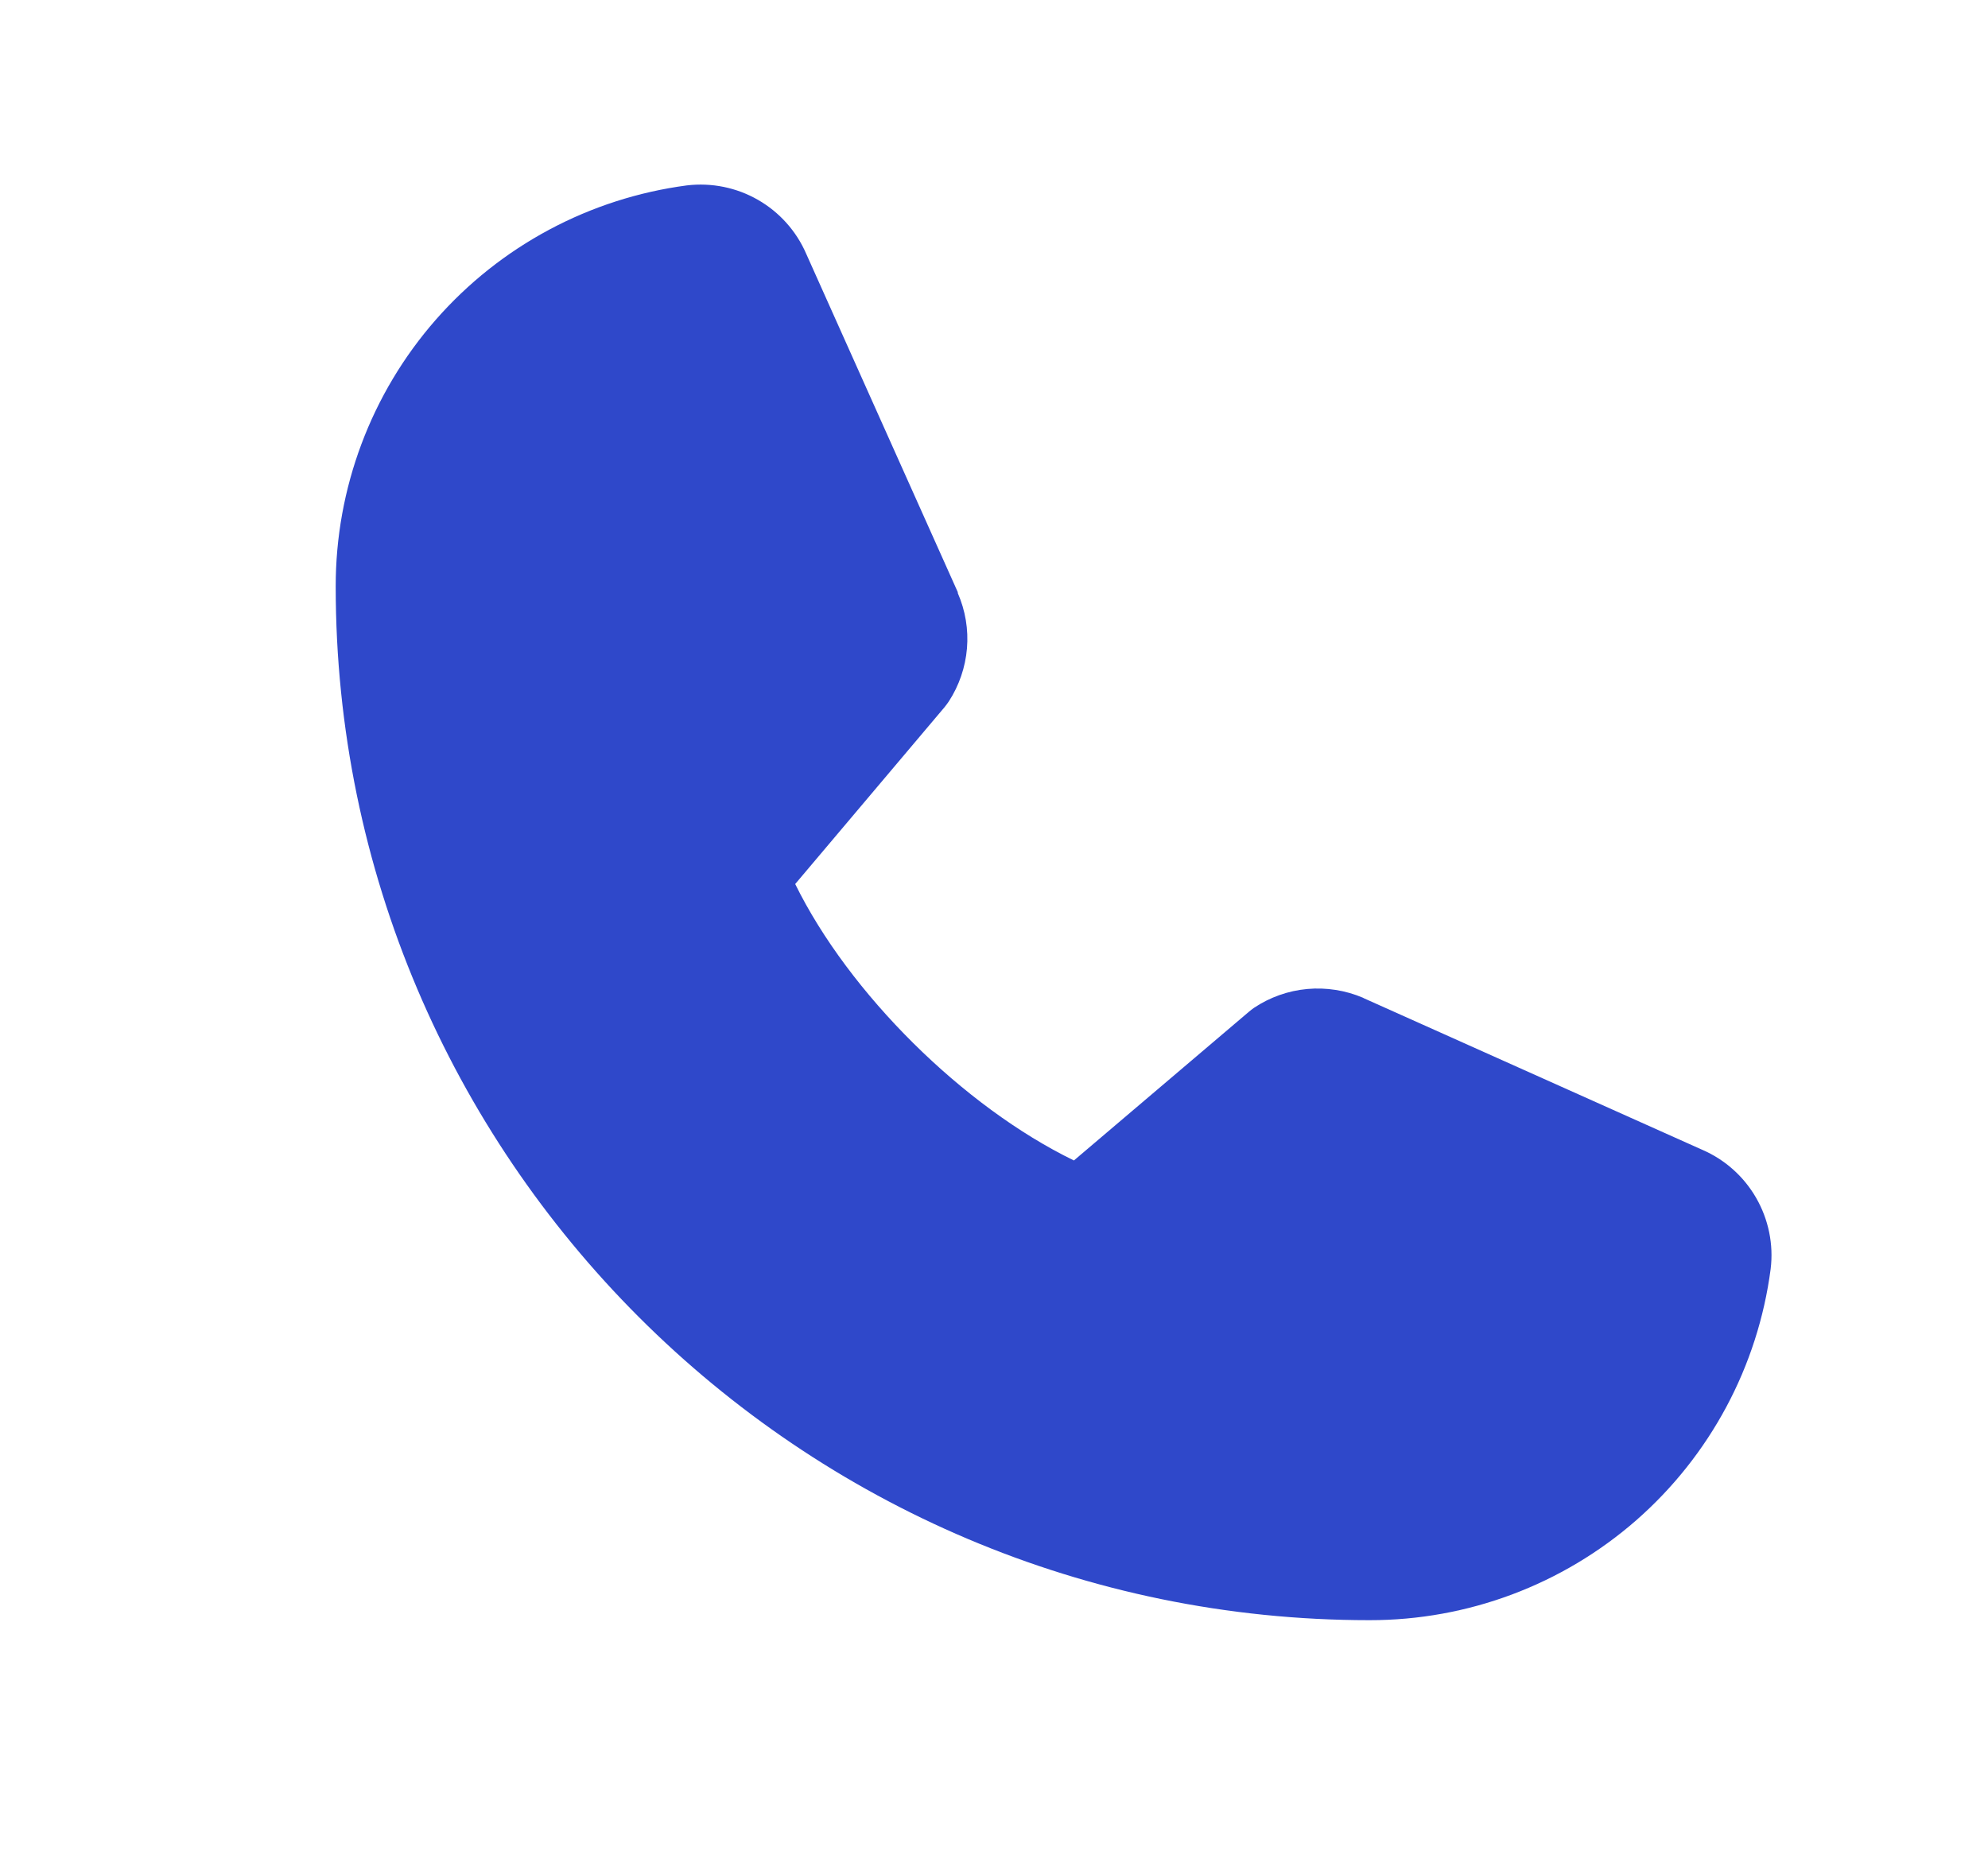 <?xml version="1.0" encoding="UTF-8"?> <svg xmlns="http://www.w3.org/2000/svg" width="15" height="14" viewBox="0 0 15 14" fill="none"><path d="M13.36 9.576C13.264 10.31 12.903 10.984 12.346 11.472C11.789 11.959 11.074 12.227 10.333 12.226C6.033 12.226 2.533 8.727 2.533 4.426C2.532 3.686 2.8 2.97 3.288 2.413C3.776 1.856 4.449 1.496 5.183 1.399C5.369 1.377 5.557 1.415 5.719 1.508C5.881 1.601 6.009 1.744 6.083 1.915L7.227 4.469V4.476C7.284 4.607 7.308 4.75 7.296 4.893C7.284 5.035 7.237 5.173 7.159 5.293C7.149 5.308 7.139 5.321 7.128 5.335L6 6.671C6.406 7.496 7.268 8.351 8.103 8.757L9.422 7.636C9.435 7.625 9.448 7.615 9.462 7.605C9.582 7.525 9.72 7.476 9.864 7.463C10.007 7.45 10.152 7.473 10.284 7.529L10.291 7.533L12.843 8.676C13.015 8.75 13.158 8.878 13.251 9.04C13.344 9.202 13.383 9.391 13.36 9.576Z" fill="#2F48CA"></path></svg> 